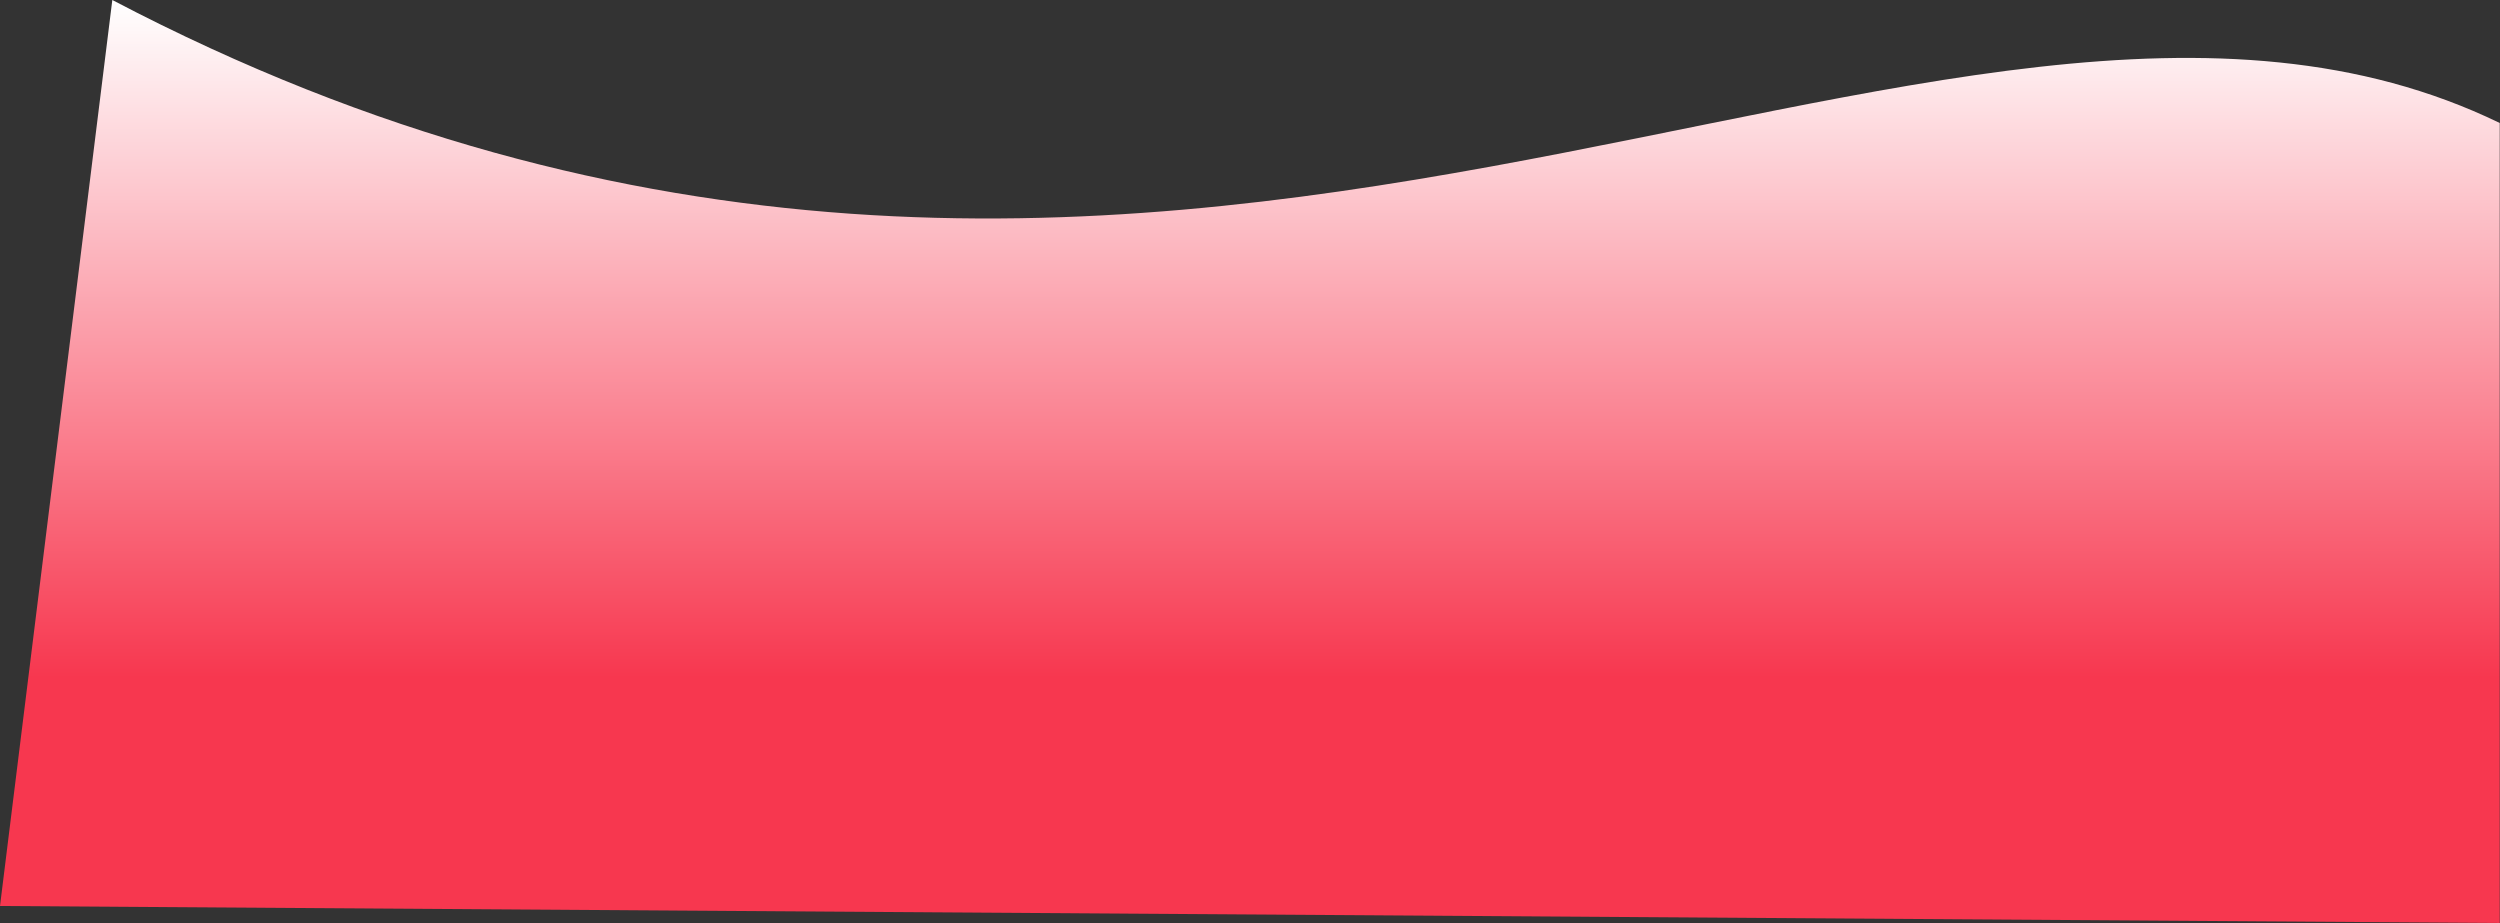 <?xml version="1.0" encoding="utf-8"?>
<svg xmlns="http://www.w3.org/2000/svg" fill="none" height="100%" overflow="visible" preserveAspectRatio="none" style="display: block;" viewBox="0 0 1565 578" width="100%">
<rect x="0" y="0" width="1565" height="578" fill="#333333" stroke="none"/>
<path d="M70.311 0C728.507 345.179 1214.67 -92.724 1564.83 76.988V577.788L6.20275e-06 567.15L70.311 0Z" fill="url(#paint0_linear_0_76)" id="Rectangle 97"/>
<defs>
<linearGradient gradientUnits="userSpaceOnUse" id="paint0_linear_0_76" x1="811.592" x2="811.592" y1="1.154" y2="522.103">
<stop stop-color="white"/>
<stop offset="0.812" stop-color="#F7374F"/>
</linearGradient>
</defs>
</svg>